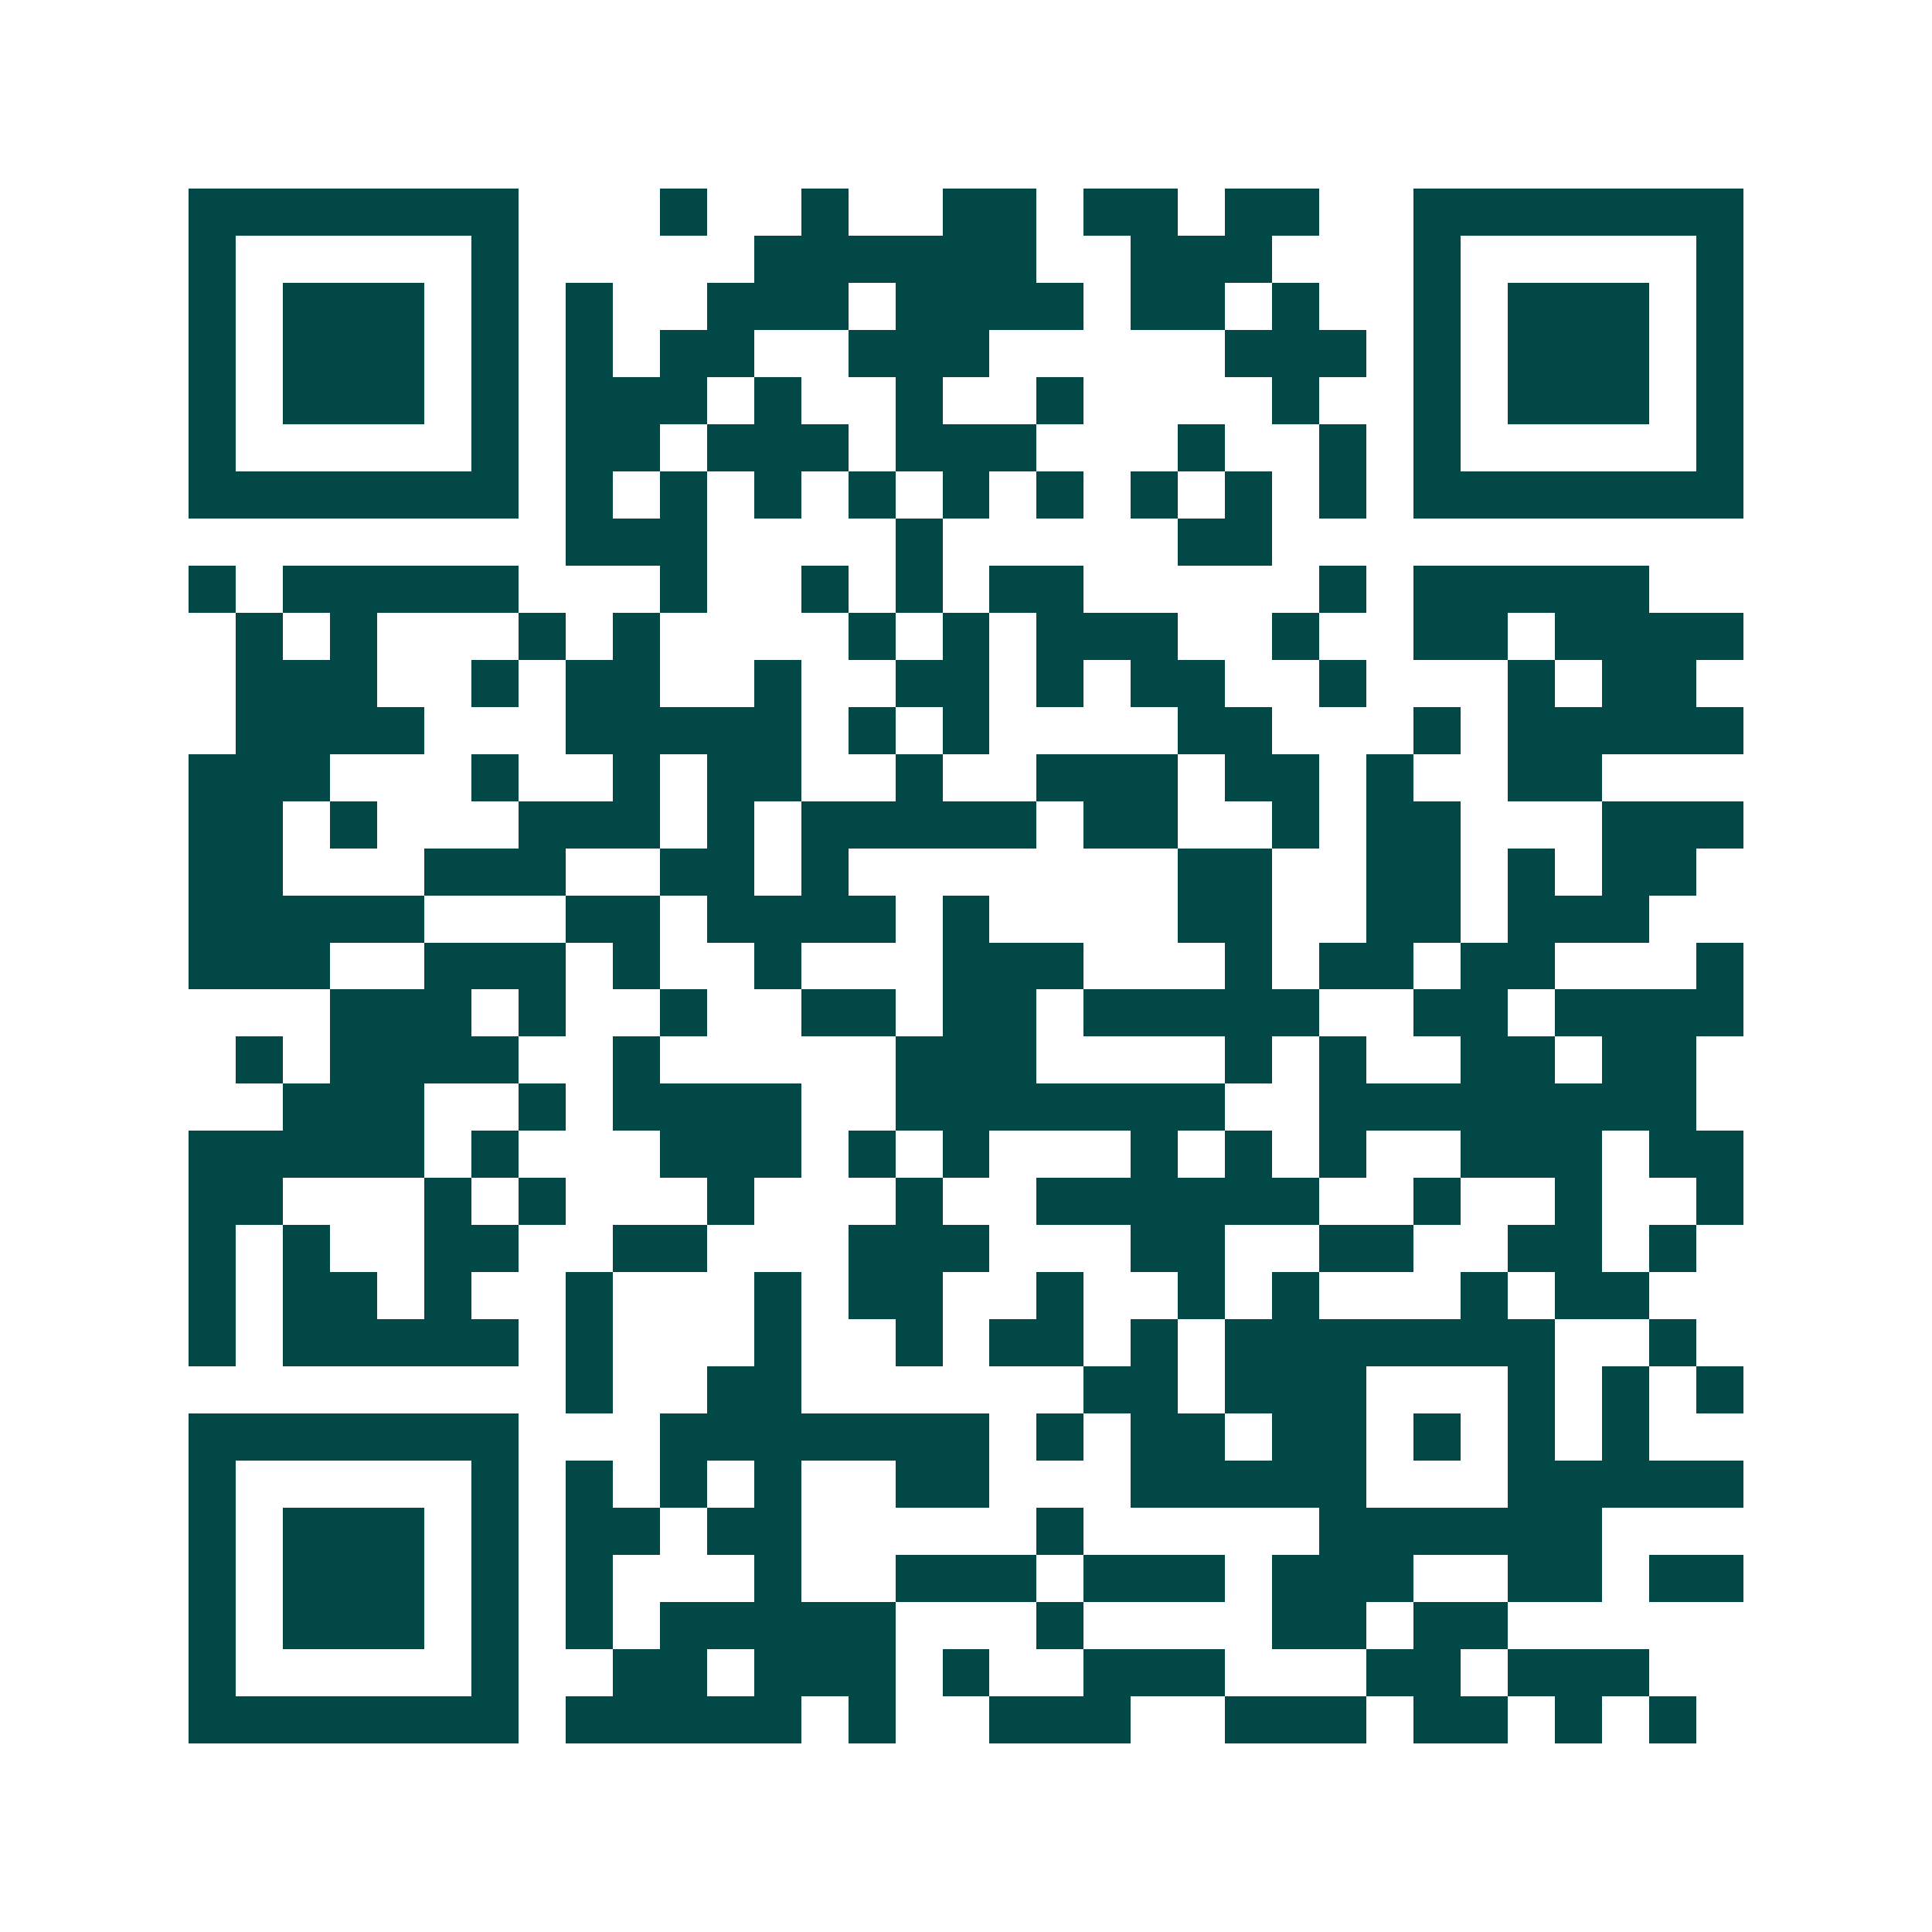 <svg xmlns="http://www.w3.org/2000/svg" width="200" height="200" viewBox="0 0 41 41" shape-rendering="crispEdges"><path fill="#ffffff" d="M0 0h41v41H0z"/><path stroke="#014847" d="M4 4.5h7m3 0h1m2 0h1m2 0h2m1 0h2m1 0h2m2 0h7M4 5.5h1m5 0h1m5 0h6m2 0h3m3 0h1m5 0h1M4 6.5h1m1 0h3m1 0h1m1 0h1m2 0h3m1 0h4m1 0h2m1 0h1m2 0h1m1 0h3m1 0h1M4 7.5h1m1 0h3m1 0h1m1 0h1m1 0h2m2 0h3m5 0h3m1 0h1m1 0h3m1 0h1M4 8.5h1m1 0h3m1 0h1m1 0h3m1 0h1m2 0h1m2 0h1m4 0h1m2 0h1m1 0h3m1 0h1M4 9.5h1m5 0h1m1 0h2m1 0h3m1 0h3m3 0h1m2 0h1m1 0h1m5 0h1M4 10.5h7m1 0h1m1 0h1m1 0h1m1 0h1m1 0h1m1 0h1m1 0h1m1 0h1m1 0h1m1 0h7M12 11.5h3m4 0h1m5 0h2M4 12.5h1m1 0h5m3 0h1m2 0h1m1 0h1m1 0h2m5 0h1m1 0h5M5 13.5h1m1 0h1m3 0h1m1 0h1m4 0h1m1 0h1m1 0h3m2 0h1m2 0h2m1 0h4M5 14.5h3m2 0h1m1 0h2m2 0h1m2 0h2m1 0h1m1 0h2m2 0h1m3 0h1m1 0h2M5 15.5h4m3 0h5m1 0h1m1 0h1m4 0h2m3 0h1m1 0h5M4 16.5h3m3 0h1m2 0h1m1 0h2m2 0h1m2 0h3m1 0h2m1 0h1m2 0h2M4 17.5h2m1 0h1m3 0h3m1 0h1m1 0h5m1 0h2m2 0h1m1 0h2m3 0h3M4 18.5h2m3 0h3m2 0h2m1 0h1m7 0h2m2 0h2m1 0h1m1 0h2M4 19.5h5m3 0h2m1 0h4m1 0h1m4 0h2m2 0h2m1 0h3M4 20.5h3m2 0h3m1 0h1m2 0h1m3 0h3m3 0h1m1 0h2m1 0h2m3 0h1M7 21.5h3m1 0h1m2 0h1m2 0h2m1 0h2m1 0h5m2 0h2m1 0h4M5 22.5h1m1 0h4m2 0h1m5 0h3m4 0h1m1 0h1m2 0h2m1 0h2M6 23.5h3m2 0h1m1 0h4m2 0h7m2 0h8M4 24.5h5m1 0h1m3 0h3m1 0h1m1 0h1m3 0h1m1 0h1m1 0h1m2 0h3m1 0h2M4 25.5h2m3 0h1m1 0h1m3 0h1m3 0h1m2 0h6m2 0h1m2 0h1m2 0h1M4 26.5h1m1 0h1m2 0h2m2 0h2m3 0h3m3 0h2m2 0h2m2 0h2m1 0h1M4 27.5h1m1 0h2m1 0h1m2 0h1m3 0h1m1 0h2m2 0h1m2 0h1m1 0h1m3 0h1m1 0h2M4 28.5h1m1 0h5m1 0h1m3 0h1m2 0h1m1 0h2m1 0h1m1 0h7m2 0h1M12 29.5h1m2 0h2m6 0h2m1 0h3m3 0h1m1 0h1m1 0h1M4 30.5h7m3 0h7m1 0h1m1 0h2m1 0h2m1 0h1m1 0h1m1 0h1M4 31.5h1m5 0h1m1 0h1m1 0h1m1 0h1m2 0h2m3 0h5m3 0h5M4 32.5h1m1 0h3m1 0h1m1 0h2m1 0h2m5 0h1m5 0h6M4 33.5h1m1 0h3m1 0h1m1 0h1m3 0h1m2 0h3m1 0h3m1 0h3m2 0h2m1 0h2M4 34.5h1m1 0h3m1 0h1m1 0h1m1 0h5m3 0h1m4 0h2m1 0h2M4 35.5h1m5 0h1m2 0h2m1 0h3m1 0h1m2 0h3m3 0h2m1 0h3M4 36.5h7m1 0h5m1 0h1m2 0h3m2 0h3m1 0h2m1 0h1m1 0h1"/></svg>
